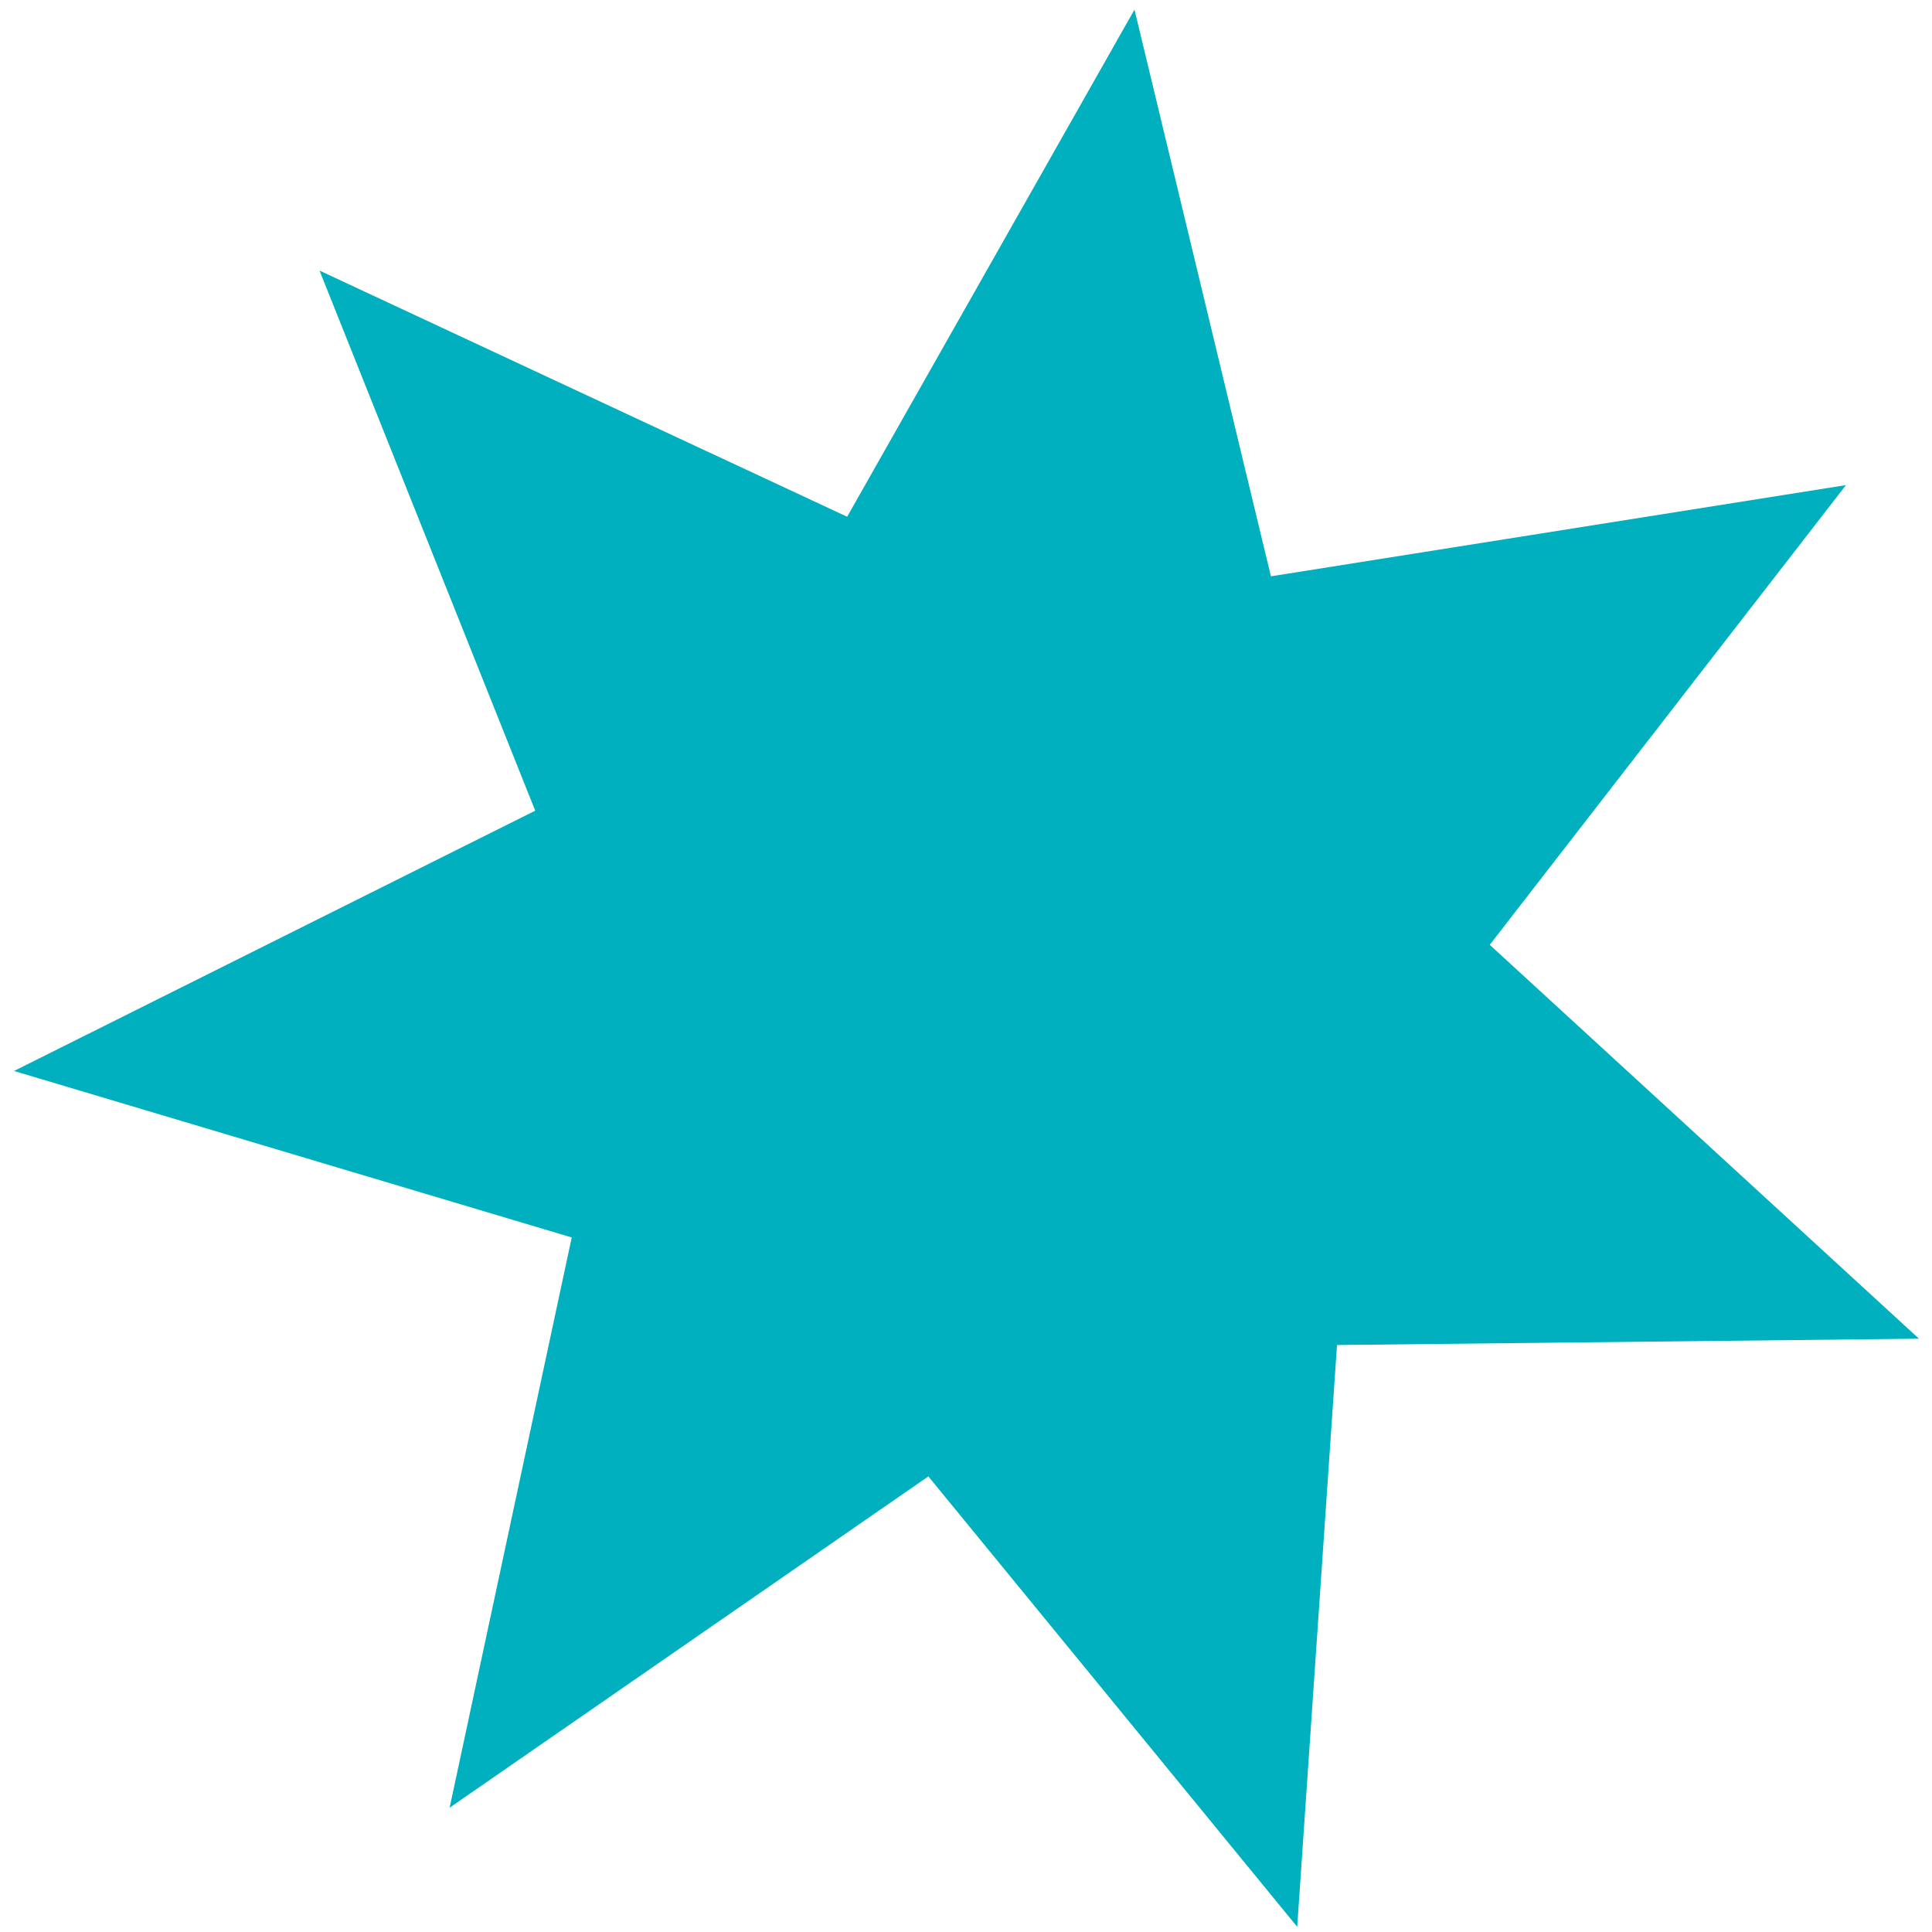 <svg xmlns="http://www.w3.org/2000/svg" width="25" height="25" viewBox="0 0 92 93"><polygon points="47.5 71.3 26.9 90.3 28.9 62.3 1.2 58.1 24.3 42.2 10.4 17.9 37.2 26.1 47.5 0 57.8 26.1 84.6 17.9 70.7 42.2 93.8 58.1 66.1 62.3 68.1 90.3" transform="rotate(8 47.5 47.5)" fill="#00b0bf"/></svg>
